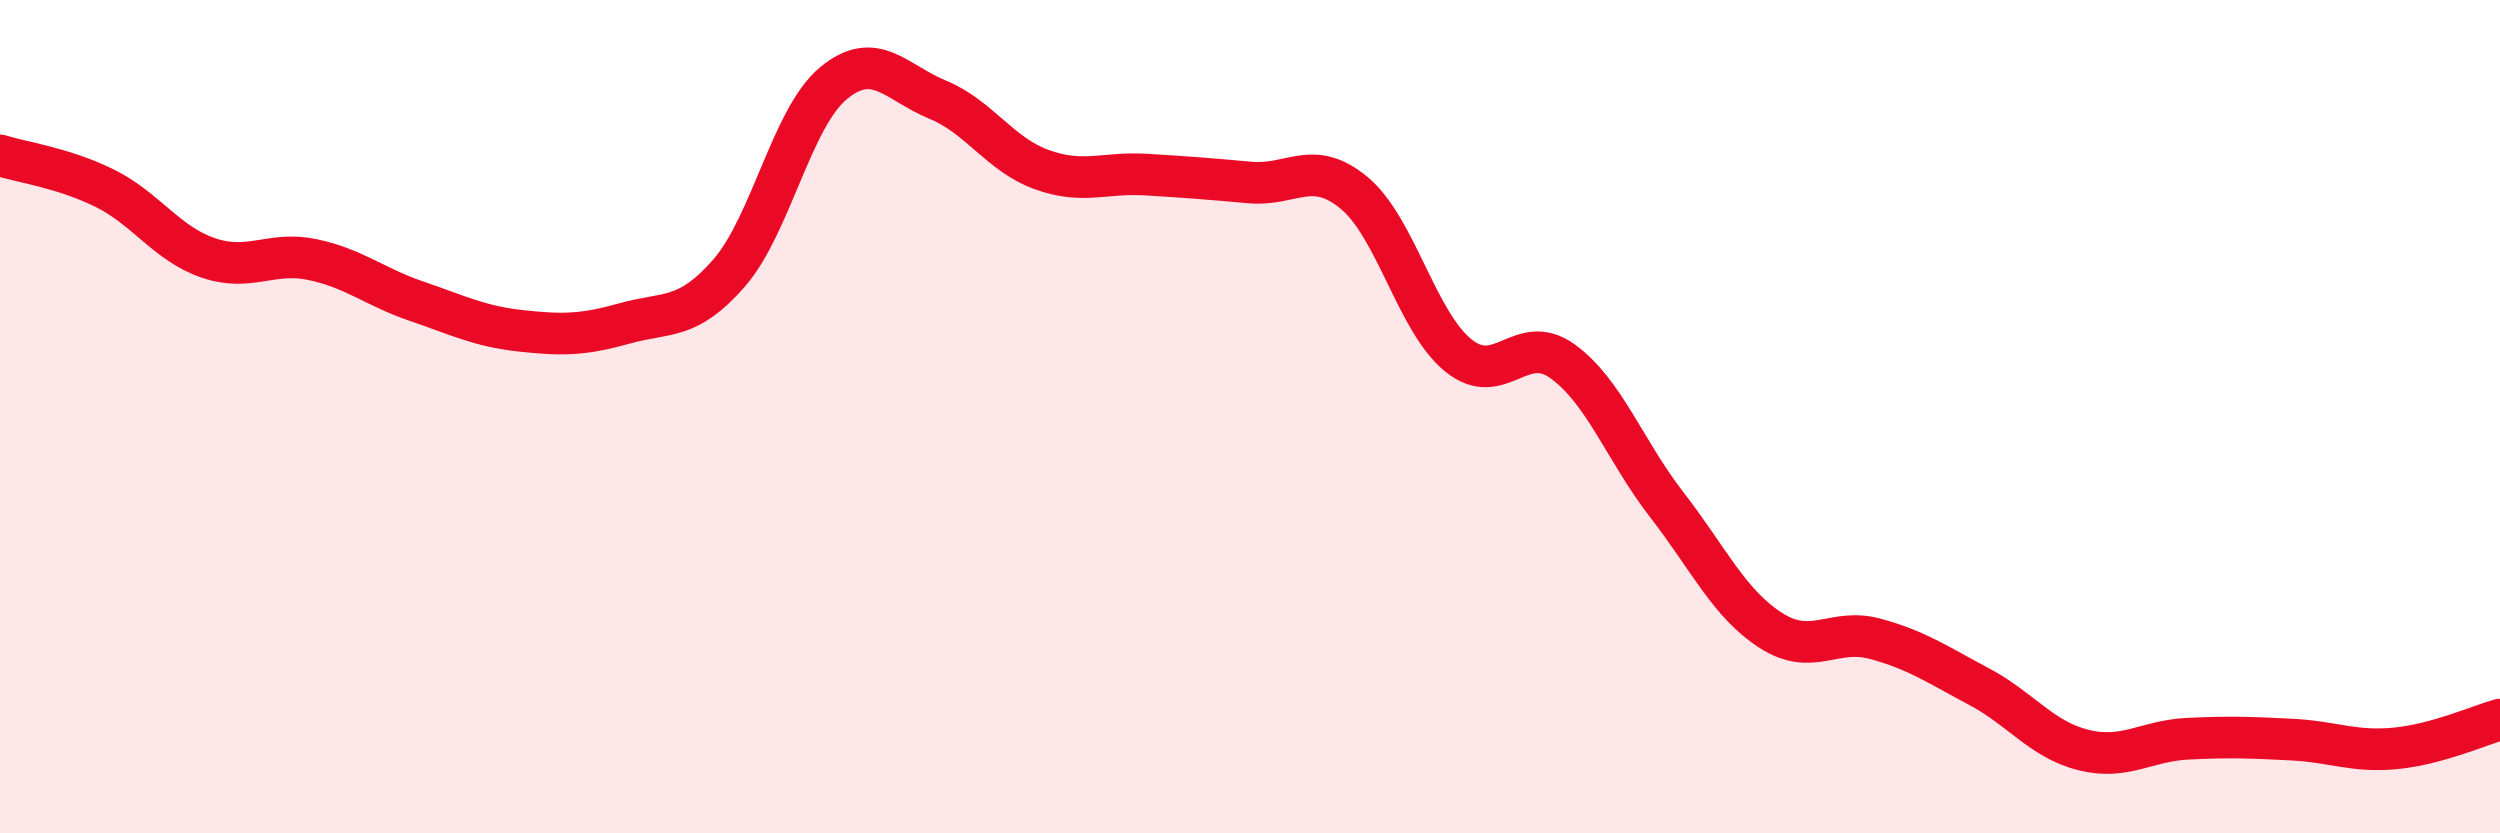 
    <svg width="60" height="20" viewBox="0 0 60 20" xmlns="http://www.w3.org/2000/svg">
      <path
        d="M 0,3.73 C 0.5,3.89 1.5,4.02 2.5,4.51 C 3.5,5 4,5.85 5,6.19 C 6,6.53 6.5,6.02 7.5,6.23 C 8.5,6.44 9,6.89 10,7.23 C 11,7.57 11.5,7.83 12.5,7.94 C 13.5,8.05 14,8.04 15,7.76 C 16,7.48 16.5,7.7 17.5,6.55 C 18.5,5.4 19,2.83 20,2 C 21,1.17 21.5,1.98 22.5,2.39 C 23.5,2.8 24,3.71 25,4.07 C 26,4.43 26.5,4.13 27.5,4.19 C 28.5,4.25 29,4.29 30,4.38 C 31,4.47 31.5,3.8 32.5,4.63 C 33.5,5.46 34,7.72 35,8.53 C 36,9.34 36.5,7.95 37.5,8.67 C 38.5,9.39 39,10.82 40,12.11 C 41,13.4 41.5,14.49 42.5,15.13 C 43.5,15.77 44,15.06 45,15.33 C 46,15.6 46.5,15.95 47.5,16.48 C 48.5,17.01 49,17.75 50,18 C 51,18.25 51.5,17.78 52.5,17.73 C 53.5,17.68 54,17.7 55,17.75 C 56,17.8 56.5,18.06 57.5,17.96 C 58.5,17.86 59.5,17.41 60,17.27L60 20L0 20Z"
        fill="#EB0A25"
        opacity="0.1"
        stroke-linecap="round"
        stroke-linejoin="round"
      />
      <path
        d="M 0,3.73 C 0.5,3.89 1.5,4.02 2.5,4.51 C 3.5,5 4,5.85 5,6.19 C 6,6.53 6.5,6.02 7.5,6.23 C 8.5,6.44 9,6.89 10,7.23 C 11,7.57 11.5,7.83 12.5,7.94 C 13.5,8.05 14,8.04 15,7.76 C 16,7.48 16.5,7.7 17.5,6.55 C 18.5,5.4 19,2.83 20,2 C 21,1.17 21.5,1.98 22.5,2.39 C 23.5,2.8 24,3.71 25,4.07 C 26,4.43 26.5,4.13 27.5,4.19 C 28.5,4.25 29,4.29 30,4.38 C 31,4.47 31.5,3.8 32.5,4.63 C 33.5,5.46 34,7.72 35,8.53 C 36,9.34 36.5,7.95 37.5,8.67 C 38.5,9.39 39,10.82 40,12.11 C 41,13.4 41.5,14.49 42.5,15.13 C 43.5,15.77 44,15.06 45,15.33 C 46,15.6 46.5,15.95 47.5,16.48 C 48.5,17.01 49,17.75 50,18 C 51,18.25 51.5,17.78 52.5,17.73 C 53.5,17.68 54,17.7 55,17.75 C 56,17.8 56.5,18.06 57.5,17.96 C 58.5,17.86 59.5,17.41 60,17.27"
        stroke="#EB0A25"
        stroke-width="1"
        fill="none"
        stroke-linecap="round"
        stroke-linejoin="round"
      />
    </svg>
  
